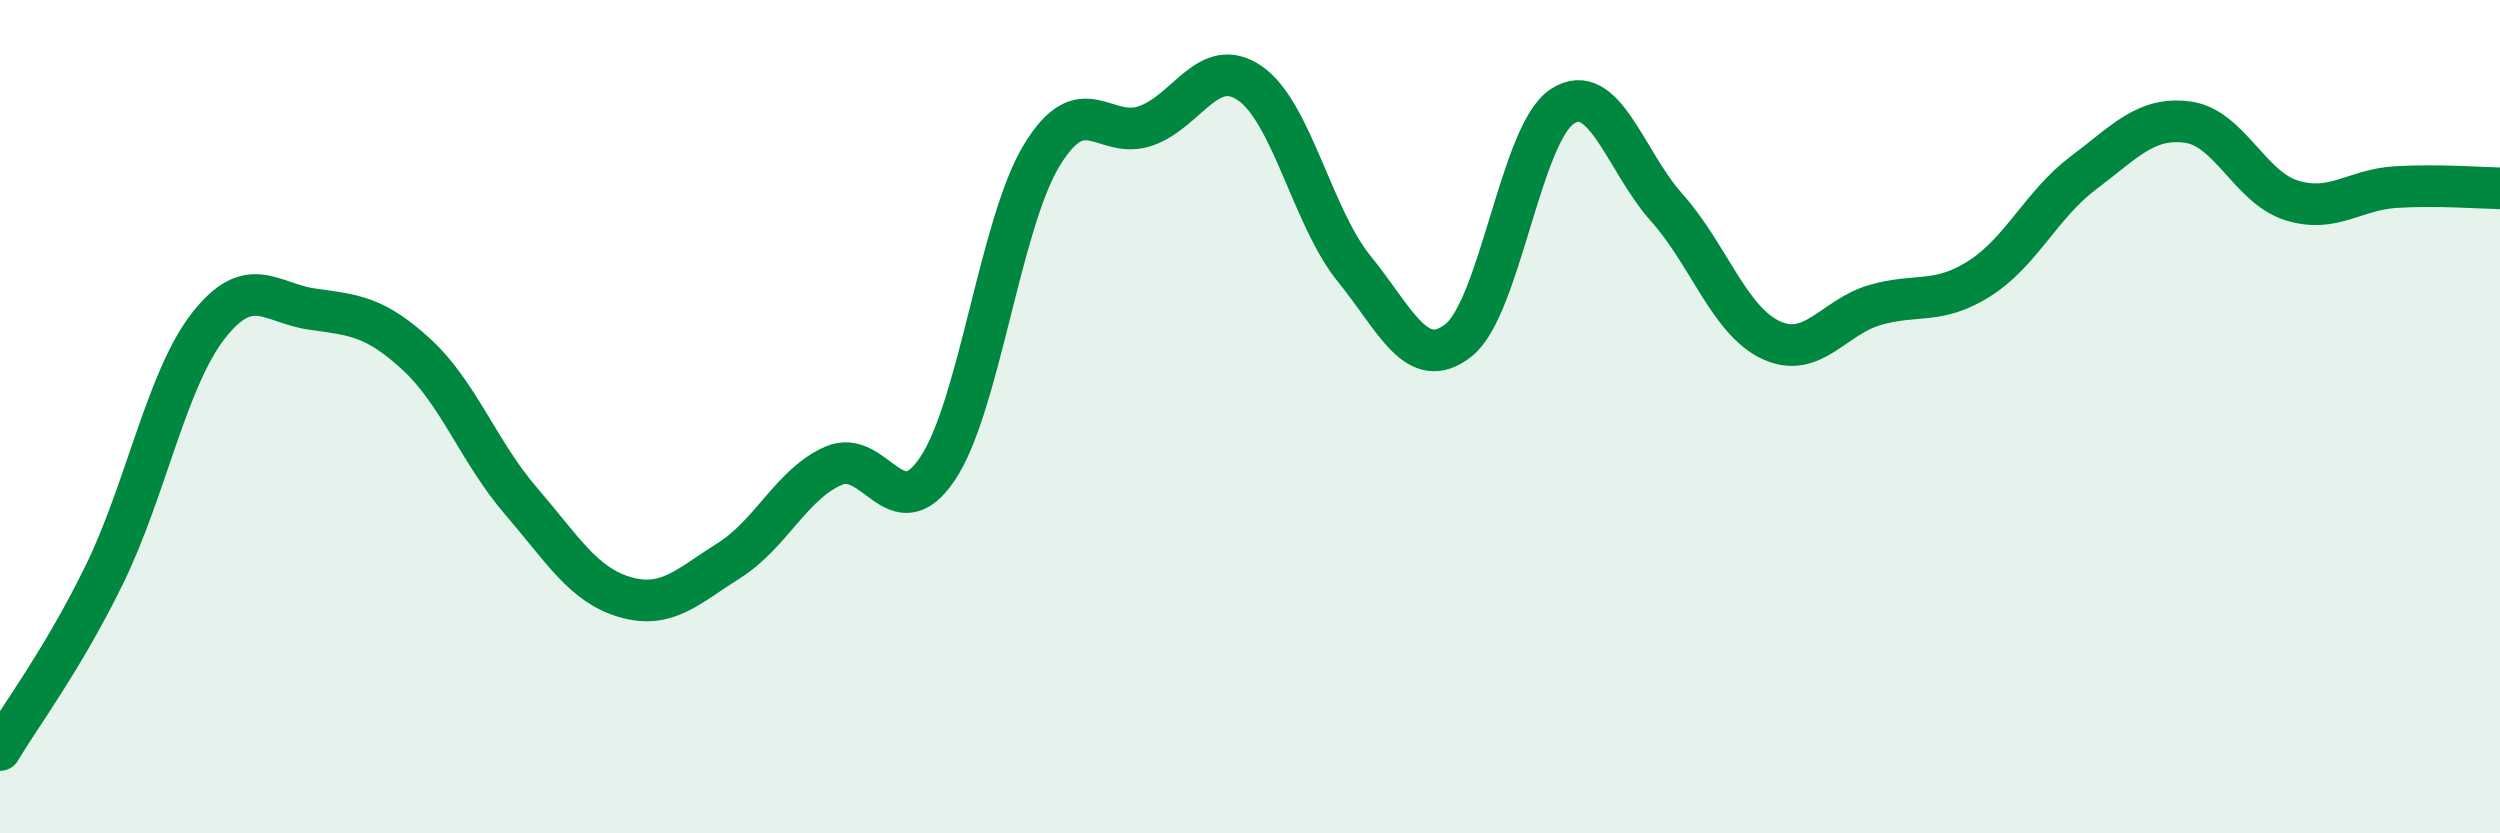 
    <svg width="60" height="20" viewBox="0 0 60 20" xmlns="http://www.w3.org/2000/svg">
      <path
        d="M 0,18 C 0.5,17.16 1.5,15.84 2.5,13.8 C 3.5,11.76 4,9.1 5,7.82 C 6,6.54 6.5,7.28 7.5,7.42 C 8.5,7.56 9,7.59 10,8.51 C 11,9.43 11.5,10.86 12.5,12.02 C 13.5,13.18 14,14.04 15,14.33 C 16,14.62 16.5,14.08 17.5,13.45 C 18.5,12.82 19,11.62 20,11.18 C 21,10.74 21.5,12.74 22.5,11.25 C 23.5,9.76 24,5.38 25,3.73 C 26,2.08 26.5,3.37 27.5,3.02 C 28.5,2.67 29,1.31 30,2 C 31,2.69 31.5,5.22 32.5,6.45 C 33.5,7.68 34,8.95 35,8.17 C 36,7.39 36.5,3.19 37.5,2.55 C 38.5,1.91 39,3.86 40,4.98 C 41,6.1 41.5,7.69 42.5,8.16 C 43.5,8.63 44,7.61 45,7.32 C 46,7.03 46.5,7.32 47.5,6.69 C 48.5,6.06 49,4.9 50,4.15 C 51,3.4 51.5,2.8 52.5,2.93 C 53.5,3.06 54,4.5 55,4.81 C 56,5.12 56.5,4.55 57.5,4.49 C 58.5,4.43 59.5,4.51 60,4.52L60 20L0 20Z"
        fill="#008740"
        opacity="0.1"
        stroke-linecap="round"
        stroke-linejoin="round"
      />
      <path
        d="M 0,18 C 0.5,17.16 1.5,15.84 2.5,13.8 C 3.5,11.76 4,9.1 5,7.82 C 6,6.54 6.5,7.28 7.5,7.42 C 8.5,7.56 9,7.59 10,8.51 C 11,9.43 11.5,10.86 12.5,12.02 C 13.5,13.18 14,14.04 15,14.33 C 16,14.62 16.5,14.08 17.5,13.45 C 18.5,12.82 19,11.62 20,11.18 C 21,10.74 21.5,12.74 22.5,11.25 C 23.5,9.76 24,5.38 25,3.73 C 26,2.08 26.5,3.37 27.5,3.02 C 28.5,2.67 29,1.31 30,2 C 31,2.69 31.5,5.22 32.5,6.45 C 33.5,7.68 34,8.95 35,8.17 C 36,7.39 36.5,3.19 37.5,2.55 C 38.5,1.91 39,3.86 40,4.98 C 41,6.1 41.5,7.69 42.5,8.16 C 43.5,8.63 44,7.61 45,7.32 C 46,7.03 46.5,7.32 47.5,6.69 C 48.5,6.06 49,4.9 50,4.15 C 51,3.4 51.5,2.8 52.5,2.93 C 53.5,3.06 54,4.5 55,4.81 C 56,5.12 56.5,4.55 57.5,4.49 C 58.5,4.43 59.5,4.51 60,4.52"
        stroke="#008740"
        stroke-width="1"
        fill="none"
        stroke-linecap="round"
        stroke-linejoin="round"
      />
    </svg>
  